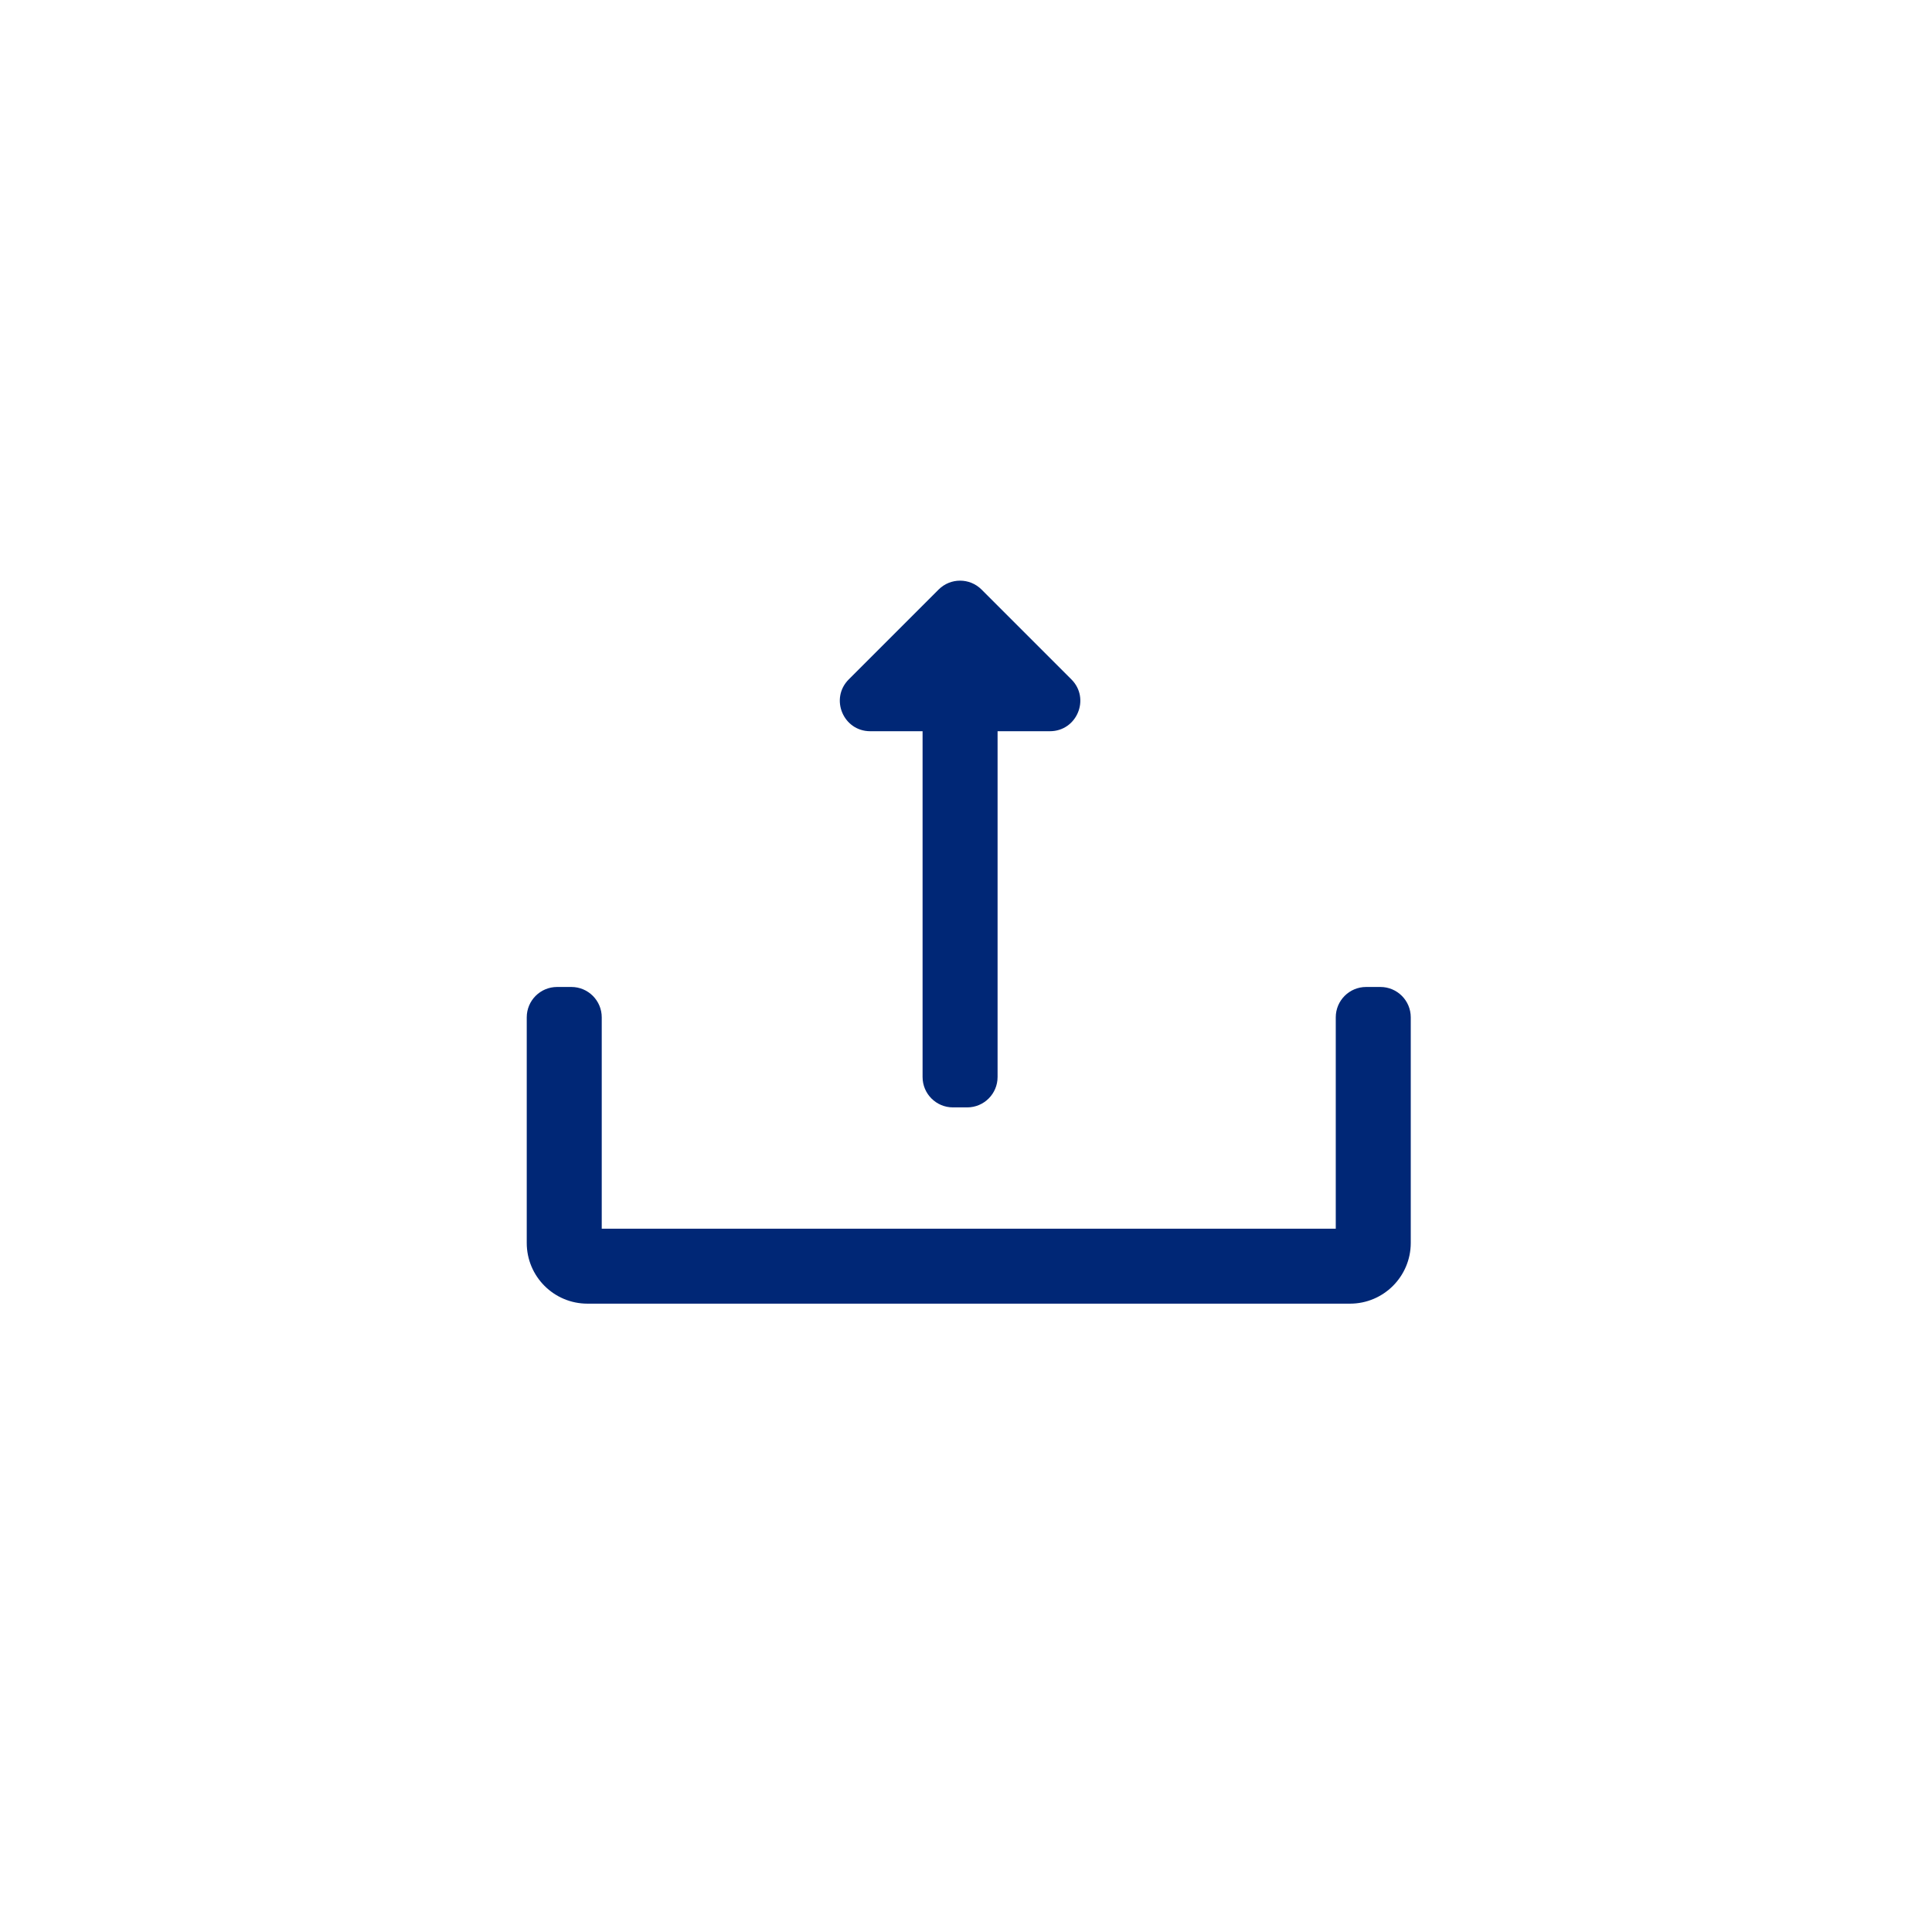 <?xml version="1.0" encoding="utf-8"?>
<!-- Generator: Adobe Illustrator 18.0.0, SVG Export Plug-In . SVG Version: 6.00 Build 0)  -->
<!DOCTYPE svg PUBLIC "-//W3C//DTD SVG 1.1//EN" "http://www.w3.org/Graphics/SVG/1.1/DTD/svg11.dtd">
<svg version="1.1" xmlns="http://www.w3.org/2000/svg" xmlns:xlink="http://www.w3.org/1999/xlink" x="0px" y="0px"
	 width="180.365px" height="180.365px" viewBox="0 0 180.365 180.365" enable-background="new 0 0 180.365 180.365"
	 xml:space="preserve">
<g id="sirkel">
</g>
<g id="Layer_3">
</g>
<g id="Layer_1">
</g>
<g id="Layer_4">
	<g>
		<path fill="#002776" d="M126.032,121.705H54.844c-3.131,0-5.669-2.538-5.669-5.669V94.975c0-1.566,1.269-2.835,2.835-2.835h1.331
			c1.565,0,2.835,1.269,2.835,2.835v19.73h68.526v-19.73c0-1.566,1.269-2.835,2.835-2.835h1.331c1.566,0,2.835,1.269,2.835,2.835
			v21.061C131.701,119.167,129.163,121.705,126.032,121.705z"/>
		<path fill="#002776" d="M100.021,63.425l-8.387-8.387c-1.107-1.107-2.902-1.107-4.009,0l-8.387,8.387
			c-1.786,1.786-0.521,4.839,2.004,4.839h16.774C100.542,68.264,101.807,65.21,100.021,63.425z"/>
		<path fill="#002776" d="M90.295,103.382h-1.331c-1.566,0-2.835-1.269-2.835-2.835V60.931c0-1.565,1.269-2.835,2.835-2.835h1.331
			c1.566,0,2.835,1.269,2.835,2.835v39.616C93.13,102.113,91.861,103.382,90.295,103.382z"/>
	</g>
</g>
</svg>
